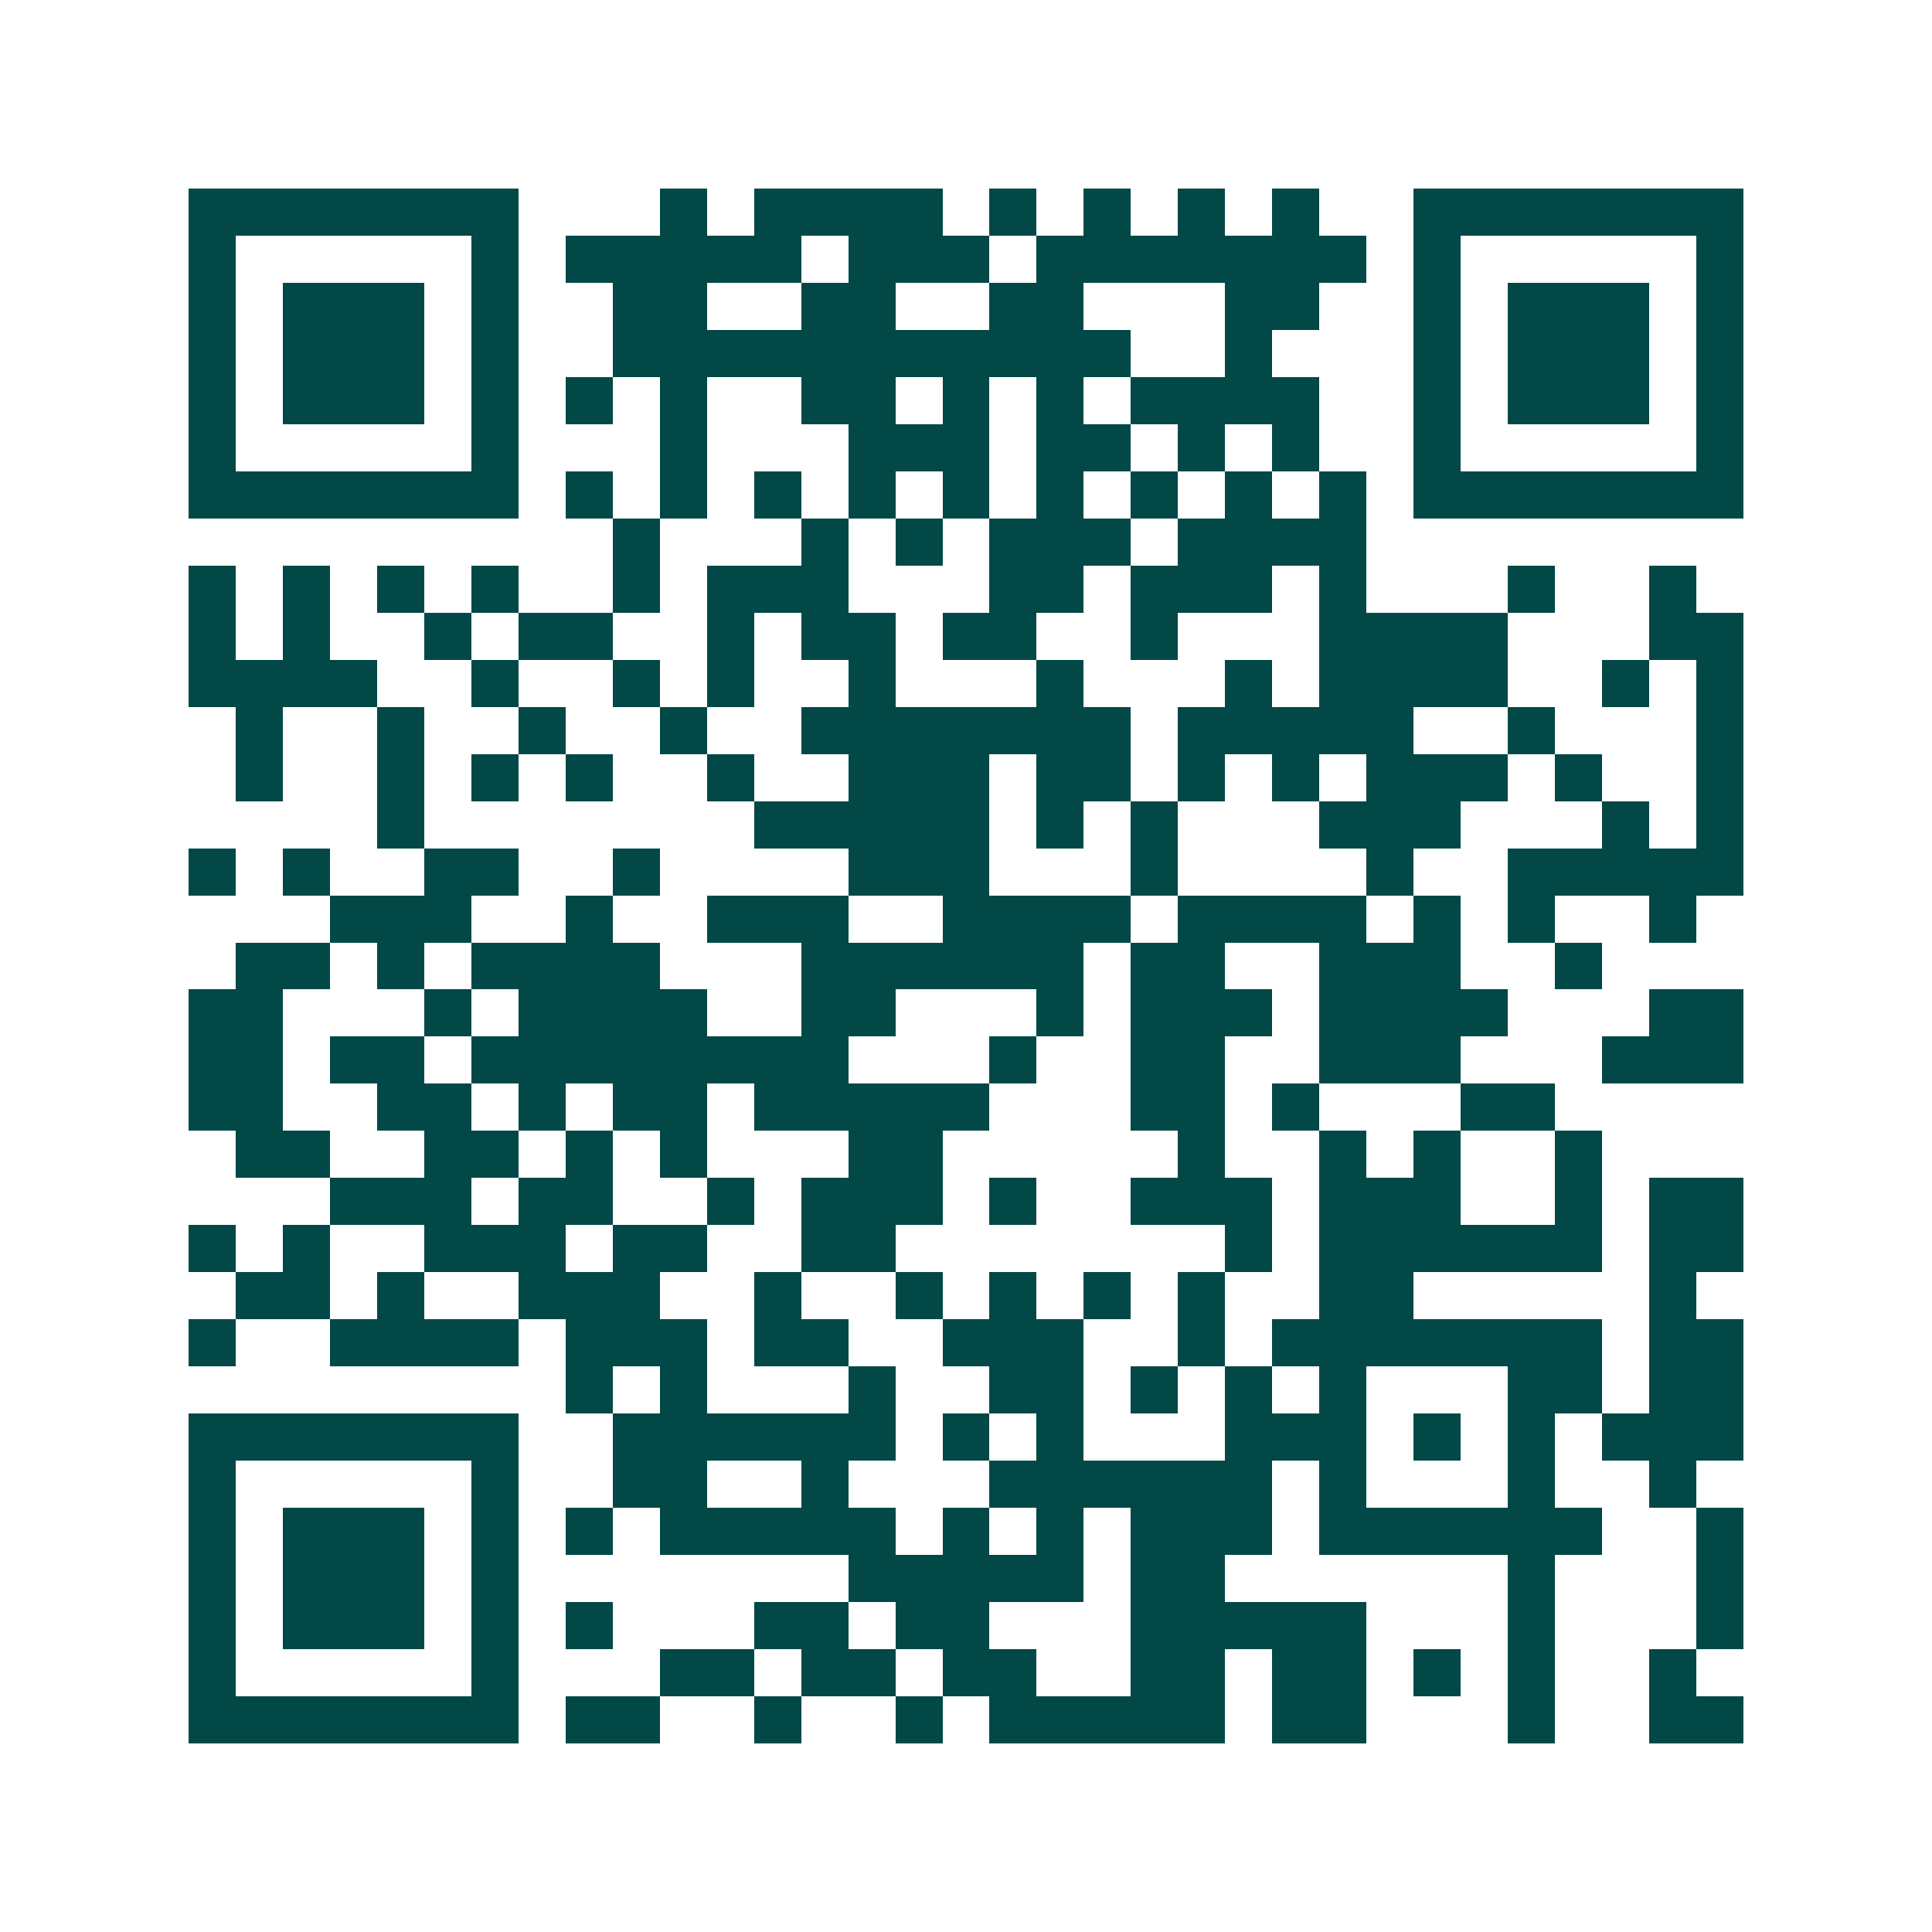 <svg xmlns="http://www.w3.org/2000/svg" width="200" height="200" viewBox="0 0 41 41" shape-rendering="crispEdges"><path fill="#ffffff" d="M0 0h41v41H0z"/><path stroke="#014847" d="M4 4.5h7m3 0h1m1 0h4m1 0h1m1 0h1m1 0h1m1 0h1m2 0h7M4 5.5h1m5 0h1m1 0h5m1 0h3m1 0h7m1 0h1m5 0h1M4 6.5h1m1 0h3m1 0h1m2 0h2m2 0h2m2 0h2m3 0h2m2 0h1m1 0h3m1 0h1M4 7.5h1m1 0h3m1 0h1m2 0h11m2 0h1m3 0h1m1 0h3m1 0h1M4 8.5h1m1 0h3m1 0h1m1 0h1m1 0h1m2 0h2m1 0h1m1 0h1m1 0h4m2 0h1m1 0h3m1 0h1M4 9.5h1m5 0h1m3 0h1m3 0h3m1 0h2m1 0h1m1 0h1m2 0h1m5 0h1M4 10.5h7m1 0h1m1 0h1m1 0h1m1 0h1m1 0h1m1 0h1m1 0h1m1 0h1m1 0h1m1 0h7M13 11.5h1m3 0h1m1 0h1m1 0h3m1 0h4M4 12.5h1m1 0h1m1 0h1m1 0h1m2 0h1m1 0h3m3 0h2m1 0h3m1 0h1m3 0h1m2 0h1M4 13.5h1m1 0h1m2 0h1m1 0h2m2 0h1m1 0h2m1 0h2m2 0h1m3 0h4m3 0h2M4 14.5h4m2 0h1m2 0h1m1 0h1m2 0h1m3 0h1m3 0h1m1 0h4m2 0h1m1 0h1M5 15.5h1m2 0h1m2 0h1m2 0h1m2 0h7m1 0h5m2 0h1m3 0h1M5 16.5h1m2 0h1m1 0h1m1 0h1m2 0h1m2 0h3m1 0h2m1 0h1m1 0h1m1 0h3m1 0h1m2 0h1M8 17.5h1m7 0h5m1 0h1m1 0h1m3 0h3m3 0h1m1 0h1M4 18.5h1m1 0h1m2 0h2m2 0h1m4 0h3m3 0h1m4 0h1m2 0h5M7 19.5h3m2 0h1m2 0h3m2 0h4m1 0h4m1 0h1m1 0h1m2 0h1M5 20.5h2m1 0h1m1 0h4m3 0h6m1 0h2m2 0h3m2 0h1M4 21.5h2m3 0h1m1 0h4m2 0h2m3 0h1m1 0h3m1 0h4m3 0h2M4 22.5h2m1 0h2m1 0h8m3 0h1m2 0h2m2 0h3m3 0h3M4 23.5h2m2 0h2m1 0h1m1 0h2m1 0h5m3 0h2m1 0h1m3 0h2M5 24.5h2m2 0h2m1 0h1m1 0h1m3 0h2m5 0h1m2 0h1m1 0h1m2 0h1M7 25.5h3m1 0h2m2 0h1m1 0h3m1 0h1m2 0h3m1 0h3m2 0h1m1 0h2M4 26.5h1m1 0h1m2 0h3m1 0h2m2 0h2m7 0h1m1 0h6m1 0h2M5 27.5h2m1 0h1m2 0h3m2 0h1m2 0h1m1 0h1m1 0h1m1 0h1m2 0h2m5 0h1M4 28.5h1m2 0h4m1 0h3m1 0h2m2 0h3m2 0h1m1 0h7m1 0h2M12 29.5h1m1 0h1m3 0h1m2 0h2m1 0h1m1 0h1m1 0h1m3 0h2m1 0h2M4 30.5h7m2 0h6m1 0h1m1 0h1m3 0h3m1 0h1m1 0h1m1 0h3M4 31.5h1m5 0h1m2 0h2m2 0h1m3 0h6m1 0h1m3 0h1m2 0h1M4 32.5h1m1 0h3m1 0h1m1 0h1m1 0h5m1 0h1m1 0h1m1 0h3m1 0h6m2 0h1M4 33.5h1m1 0h3m1 0h1m7 0h5m1 0h2m6 0h1m3 0h1M4 34.5h1m1 0h3m1 0h1m1 0h1m3 0h2m1 0h2m3 0h5m3 0h1m3 0h1M4 35.5h1m5 0h1m3 0h2m1 0h2m1 0h2m2 0h2m1 0h2m1 0h1m1 0h1m2 0h1M4 36.5h7m1 0h2m2 0h1m2 0h1m1 0h5m1 0h2m3 0h1m2 0h2"/></svg>
